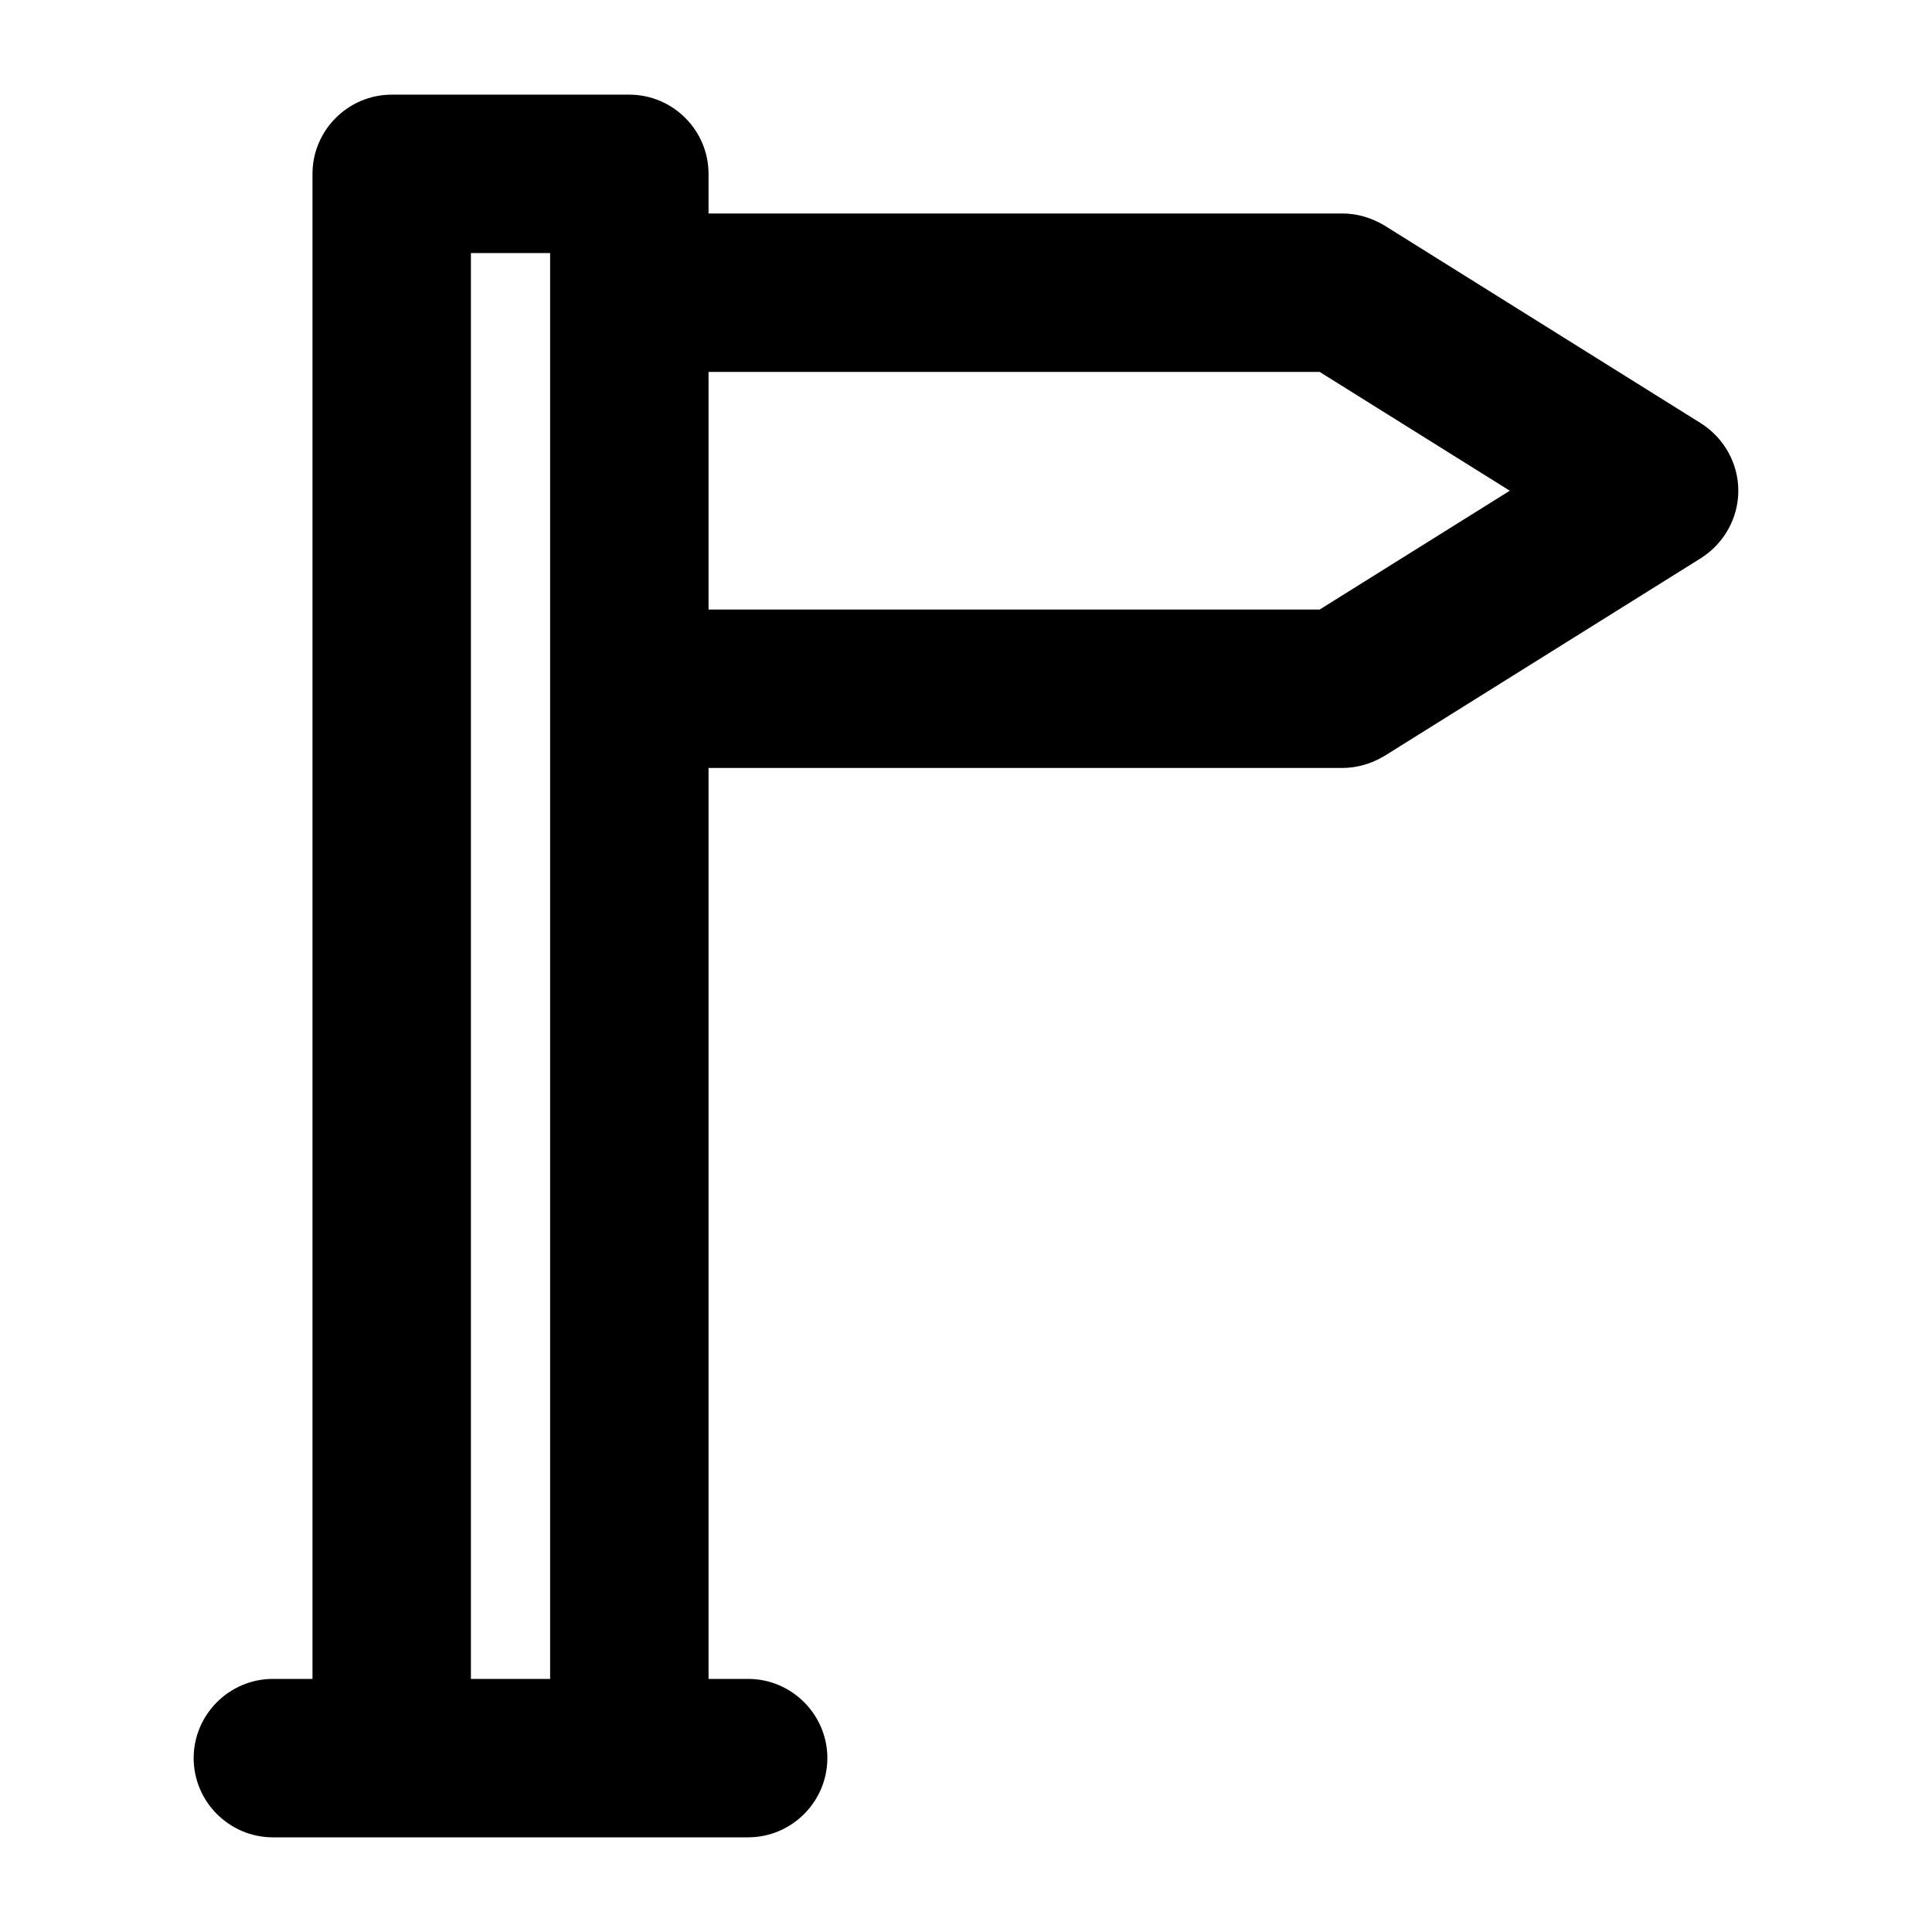 <?xml version="1.0" encoding="UTF-8"?>
<!-- Uploaded to: SVG Repo, www.svgrepo.com, Generator: SVG Repo Mixer Tools -->
<svg fill="#000000" width="800px" height="800px" version="1.1" viewBox="144 144 512 512" xmlns="http://www.w3.org/2000/svg">
 <path d="m363.26 609.92c0-11.547-9.445-20.992-20.992-20.992h-10.496v-241.41h167.94c3.988 0 7.766-1.156 11.125-3.148l83.969-52.48c6.086-3.883 9.867-10.602 9.867-17.844s-3.777-13.961-9.867-17.844l-83.969-52.48c-3.359-1.996-7.137-3.148-11.125-3.148h-167.94v-10.496c0-11.547-9.445-20.992-20.992-20.992h-62.977c-11.547 0-20.992 9.445-20.992 20.992v398.85h-10.496c-11.547 0-20.992 9.445-20.992 20.992s9.445 20.992 20.992 20.992h125.95c11.547 0 20.992-9.445 20.992-20.992zm-31.488-367.36h161.95l50.383 31.488-50.383 31.488h-161.95zm-41.984-20.992v367.36h-20.992v-377.86h20.992z"/>
</svg>